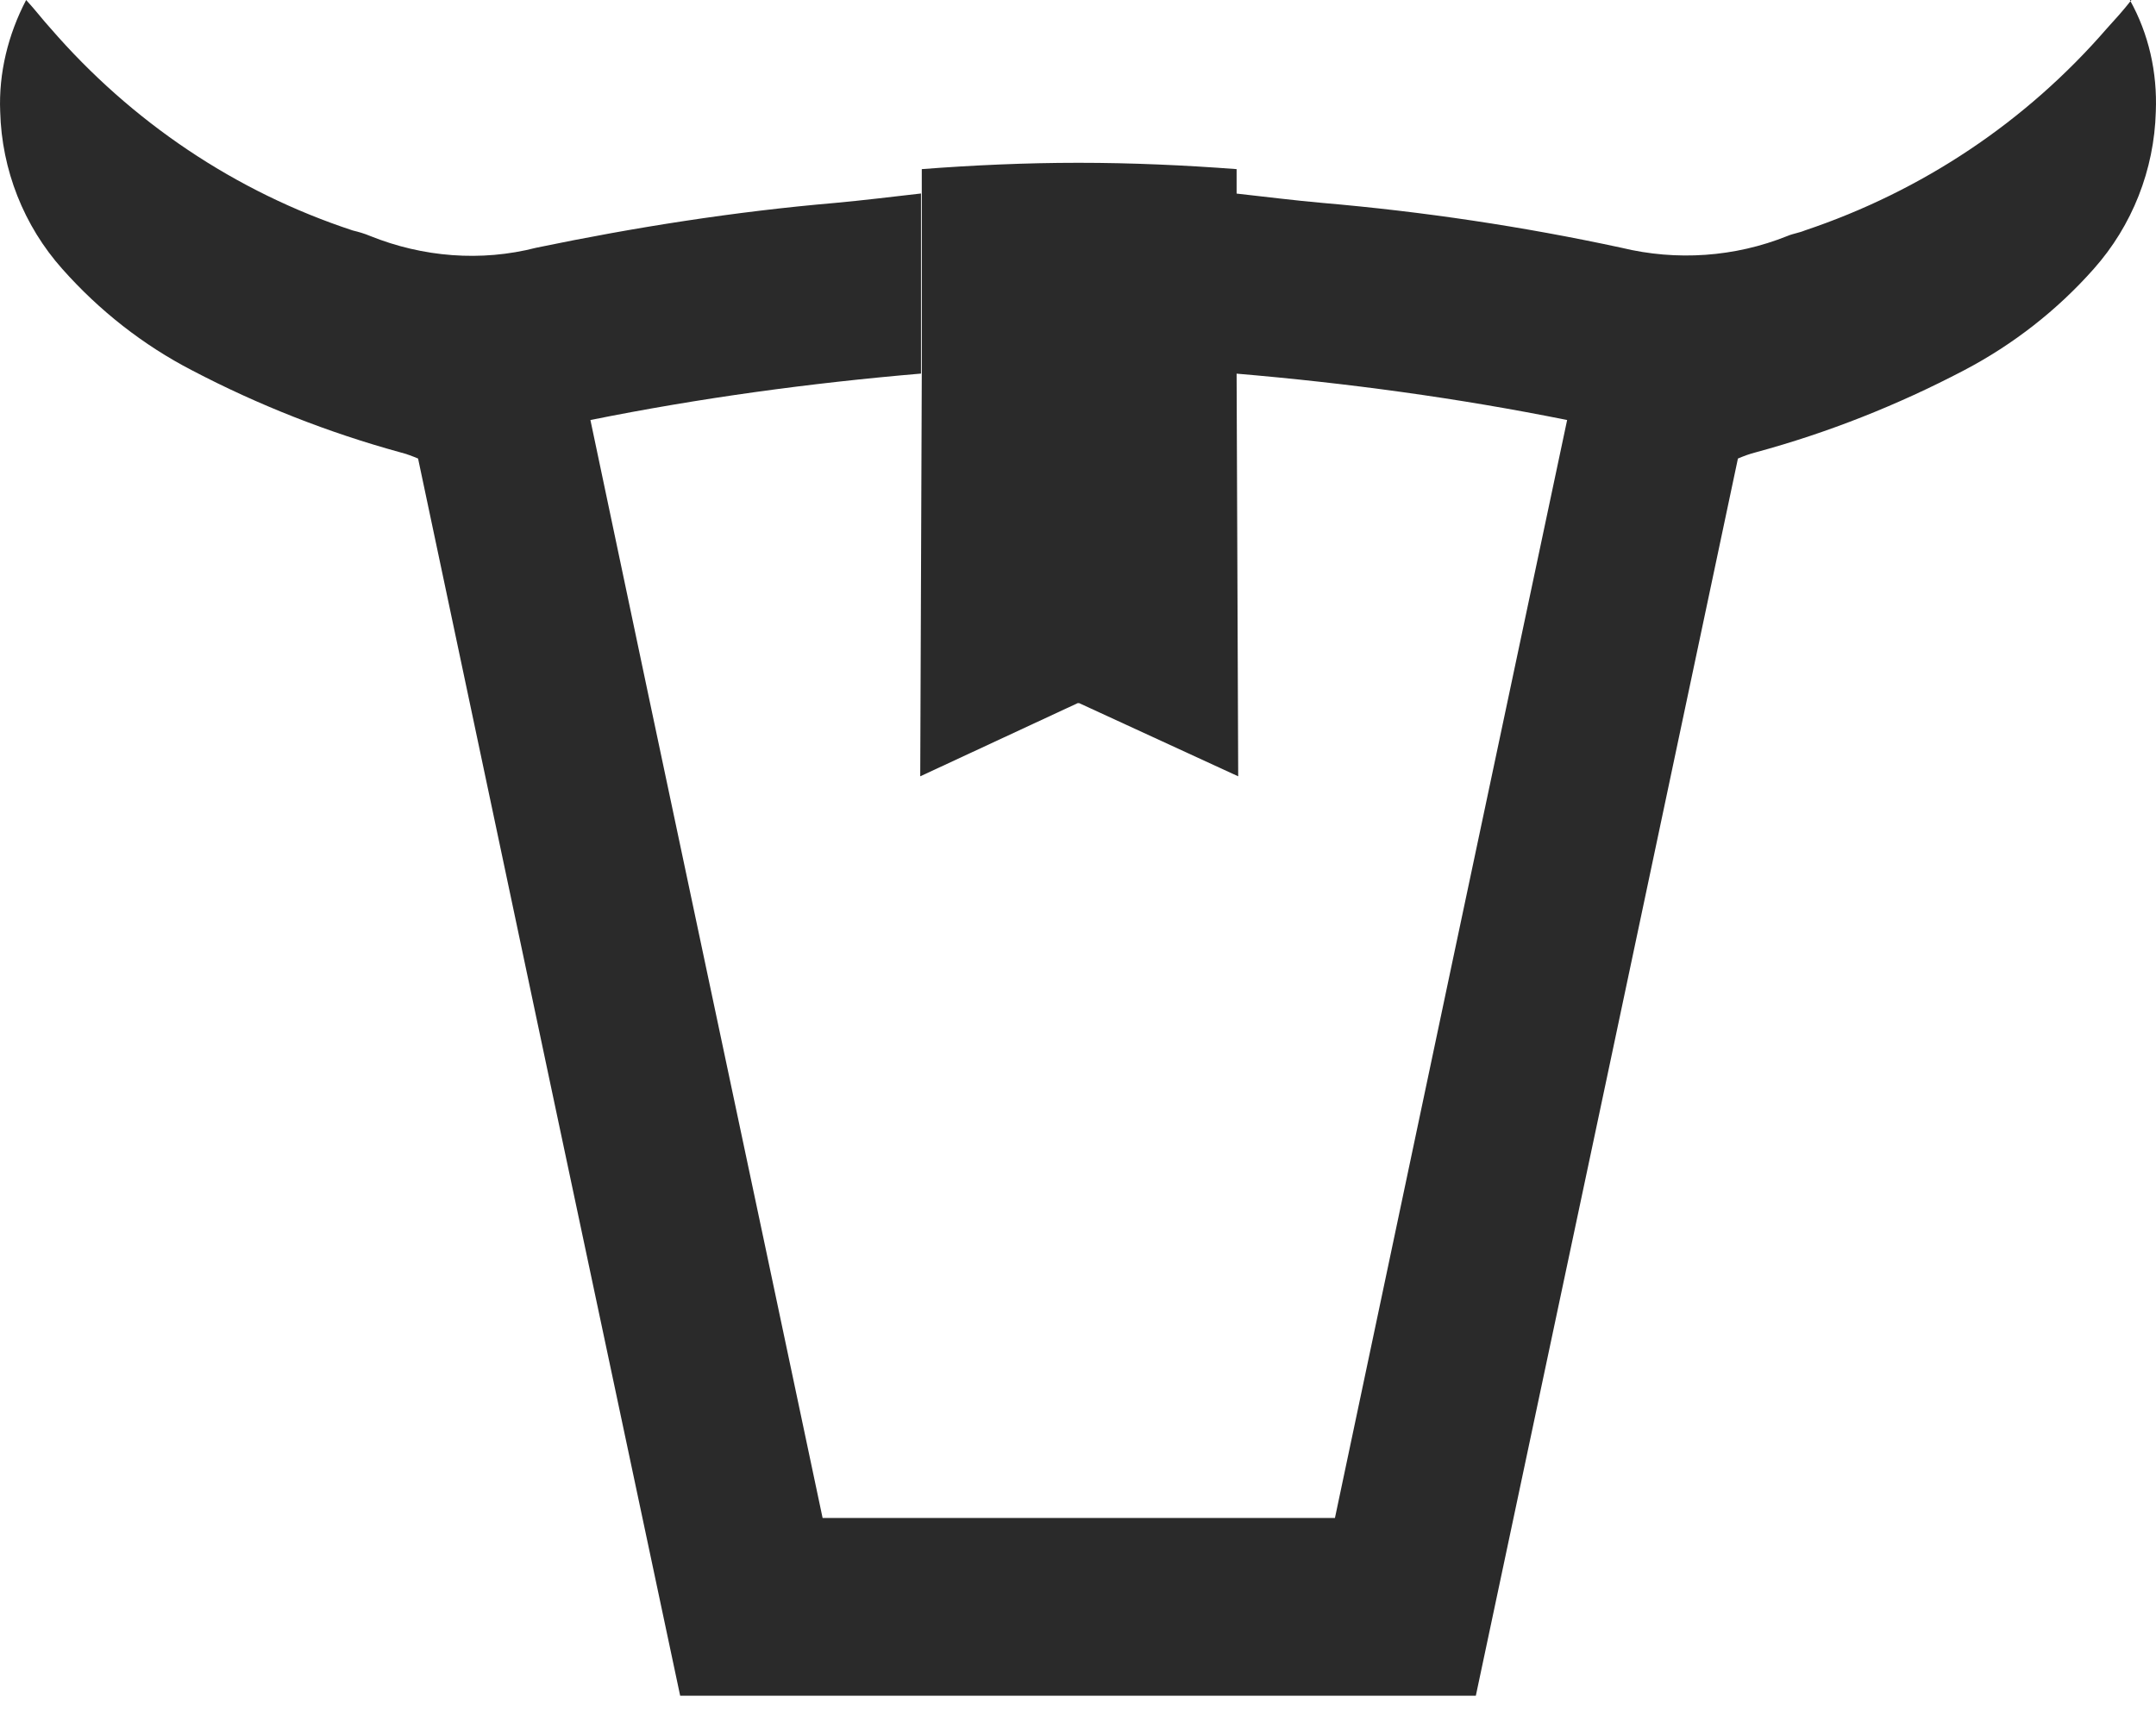 <svg width="46" height="37" viewBox="0 0 46 37" fill="none" xmlns="http://www.w3.org/2000/svg">
<path d="M45.476 0C45.291 0.235 45.123 0.42 44.955 0.604C43.225 2.602 41.009 4.079 38.507 4.918C38.389 4.968 38.255 4.985 38.138 5.035C37.013 5.488 35.77 5.572 34.595 5.287C32.496 4.834 30.363 4.515 28.214 4.33C27.643 4.28 26.971 4.196 26.367 4.129V7.972C28.751 8.174 31.102 8.493 33.436 8.963C31.773 16.801 30.128 24.588 28.482 32.393H17.551C15.905 24.588 14.243 16.801 12.597 8.963C14.931 8.493 17.282 8.174 19.65 7.972V4.129C19.062 4.196 18.374 4.28 17.82 4.33C15.67 4.515 13.538 4.851 11.439 5.287C10.263 5.589 9.021 5.488 7.896 5.035C7.778 4.985 7.661 4.951 7.526 4.918C5.024 4.095 2.808 2.602 1.078 0.604C0.91 0.42 0.759 0.218 0.558 0C0.172 0.738 -0.03 1.561 0.004 2.383C0.037 3.625 0.507 4.817 1.33 5.74C2.119 6.63 3.06 7.368 4.101 7.905C5.511 8.644 7.006 9.231 8.534 9.651C8.668 9.684 8.802 9.735 8.92 9.785C10.784 18.613 12.648 27.408 14.512 36.186H31.488C33.352 27.408 35.216 18.597 37.08 9.785C37.197 9.735 37.332 9.684 37.466 9.651C39.011 9.231 40.488 8.644 41.899 7.905C42.957 7.351 43.897 6.613 44.67 5.74C45.492 4.817 45.962 3.625 45.996 2.383C46.03 1.544 45.845 0.722 45.442 0L45.476 0Z" fill="#2A2A2A"/>
<path d="M26.384 7.972V4.129V3.609C25.276 3.525 24.134 3.474 23.026 3.474H22.992C21.901 3.474 20.759 3.525 19.667 3.609V7.972L19.634 16.566L22.992 15.005H23.026L26.418 16.566L26.384 7.972Z" fill="#2A2A2A"/>
</svg>
